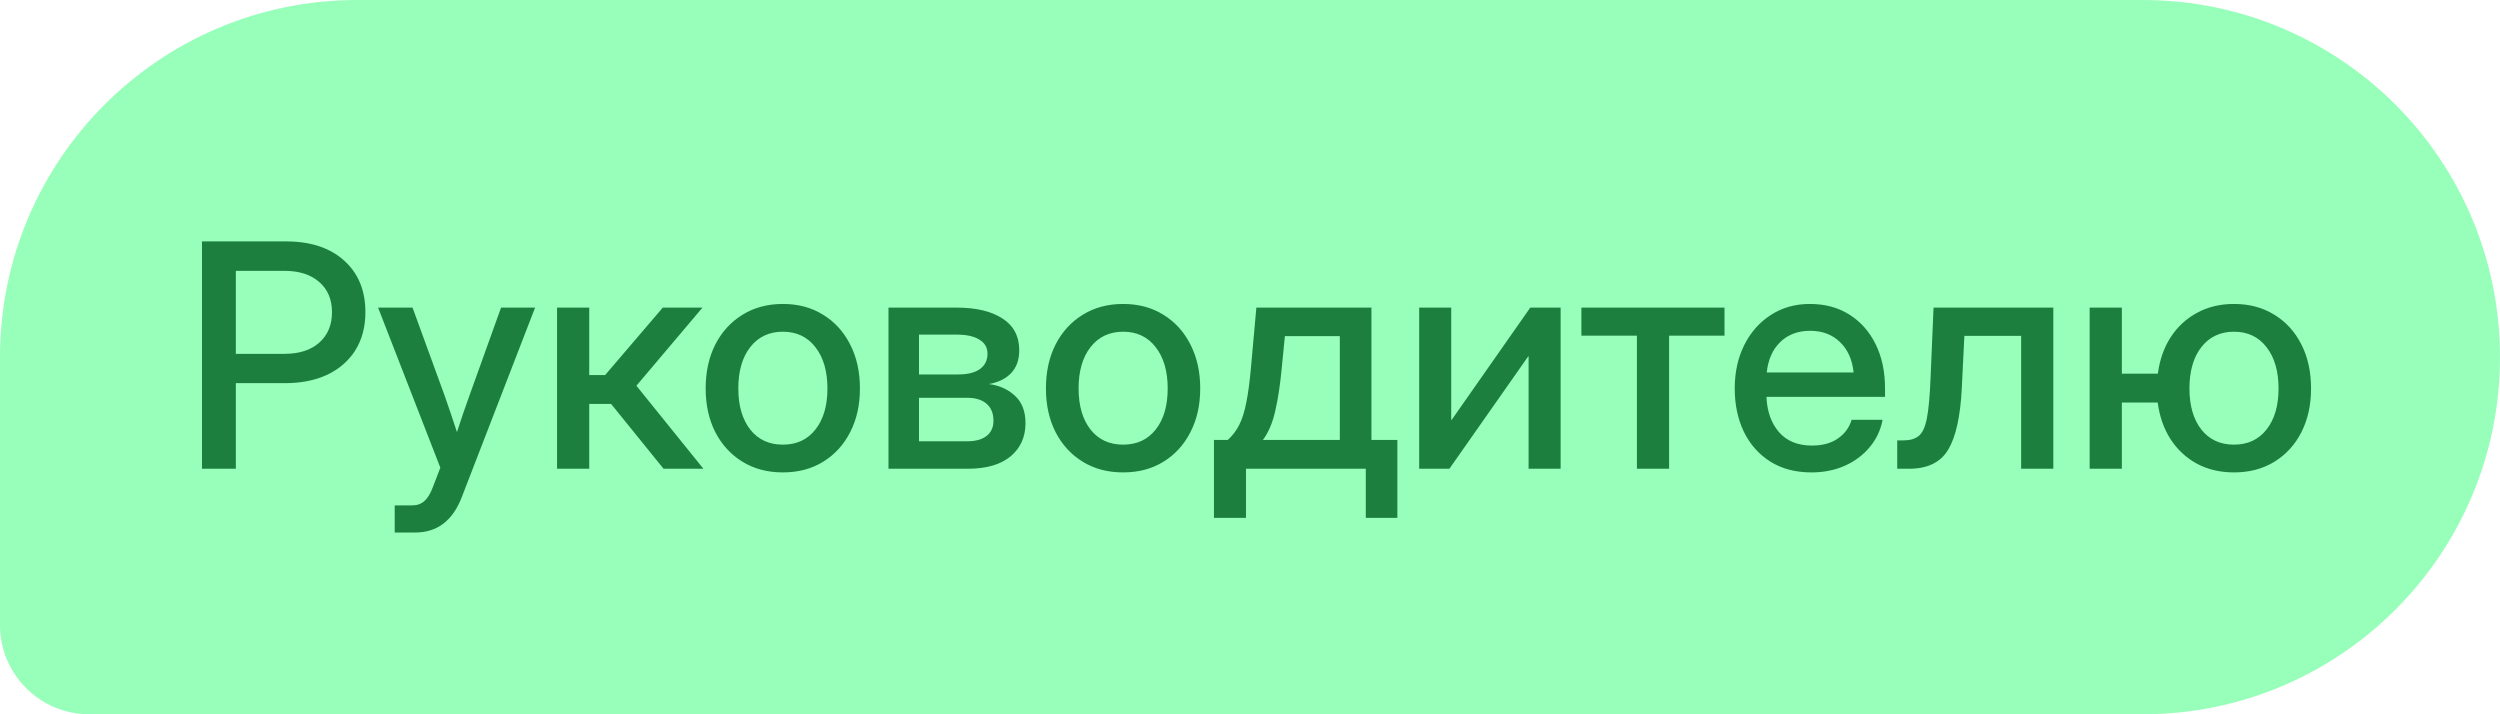 <?xml version="1.0" encoding="UTF-8"?> <svg xmlns="http://www.w3.org/2000/svg" width="112" height="32" viewBox="0 0 112 32" fill="none"><path d="M0 16C0 7.163 7.163 0 16 0H96C104.837 0 112 7.163 112 16C112 24.837 104.837 32 96 32H4C1.791 32 0 30.209 0 28V16Z" fill="#98FFBA"></path><path d="M9.049 21V10.815H12.822C13.912 10.815 14.775 11.099 15.413 11.669C16.051 12.239 16.37 13.011 16.37 13.986C16.37 14.638 16.222 15.203 15.926 15.682C15.63 16.156 15.213 16.523 14.675 16.782C14.137 17.037 13.504 17.165 12.774 17.165H10.566V21H9.049ZM10.566 15.852H12.747C13.403 15.852 13.921 15.686 14.299 15.354C14.682 15.016 14.873 14.56 14.873 13.986C14.873 13.412 14.682 12.961 14.299 12.633C13.921 12.3 13.403 12.134 12.747 12.134H10.566V15.852ZM17.683 23.857V22.641H18.462C18.69 22.641 18.874 22.575 19.016 22.442C19.162 22.315 19.289 22.103 19.398 21.807L19.727 20.952L16.938 13.781H18.482L19.925 17.739C20.02 18.008 20.114 18.279 20.205 18.553C20.296 18.822 20.385 19.09 20.472 19.359C20.558 19.09 20.647 18.822 20.738 18.553C20.834 18.279 20.93 18.008 21.025 17.739L22.447 13.781H23.972L20.69 22.265C20.285 23.326 19.588 23.857 18.599 23.857H17.683ZM24.956 21V13.781H26.398V16.803H27.109L29.693 13.781H31.471L28.511 17.281L31.512 21H29.727L27.376 18.095H26.398V21H24.956ZM35.073 21.164C34.385 21.164 33.781 21.005 33.262 20.686C32.742 20.366 32.337 19.924 32.045 19.359C31.758 18.794 31.614 18.143 31.614 17.404C31.614 16.657 31.758 16.001 32.045 15.435C32.337 14.866 32.742 14.421 33.262 14.102C33.781 13.779 34.385 13.617 35.073 13.617C35.761 13.617 36.363 13.779 36.878 14.102C37.398 14.421 37.801 14.866 38.088 15.435C38.38 16.001 38.525 16.657 38.525 17.404C38.525 18.143 38.38 18.794 38.088 19.359C37.801 19.924 37.398 20.366 36.878 20.686C36.363 21.005 35.761 21.164 35.073 21.164ZM35.073 19.92C35.693 19.92 36.181 19.692 36.536 19.236C36.892 18.781 37.069 18.17 37.069 17.404C37.069 16.63 36.889 16.012 36.529 15.552C36.174 15.091 35.688 14.861 35.073 14.861C34.458 14.861 33.97 15.091 33.61 15.552C33.255 16.008 33.077 16.625 33.077 17.404C33.077 18.174 33.255 18.787 33.61 19.243C33.966 19.694 34.453 19.92 35.073 19.92ZM39.804 21V13.781H42.866C43.727 13.781 44.409 13.943 44.91 14.267C45.411 14.59 45.662 15.066 45.662 15.695C45.662 16.119 45.541 16.459 45.3 16.714C45.063 16.965 44.73 17.129 44.302 17.206C44.771 17.265 45.161 17.441 45.471 17.732C45.785 18.02 45.942 18.427 45.942 18.956C45.942 19.576 45.719 20.073 45.273 20.446C44.826 20.815 44.188 21 43.358 21H39.804ZM41.171 19.77H43.324C43.703 19.77 43.994 19.69 44.199 19.53C44.404 19.371 44.507 19.143 44.507 18.847C44.507 18.519 44.404 18.266 44.199 18.088C43.994 17.91 43.703 17.821 43.324 17.821H41.171V19.77ZM41.171 16.775H42.928C43.347 16.775 43.671 16.696 43.898 16.536C44.126 16.372 44.24 16.142 44.24 15.846C44.24 15.572 44.12 15.363 43.878 15.217C43.641 15.066 43.304 14.991 42.866 14.991H41.171V16.775ZM50.317 21.164C49.629 21.164 49.025 21.005 48.506 20.686C47.986 20.366 47.581 19.924 47.289 19.359C47.002 18.794 46.858 18.143 46.858 17.404C46.858 16.657 47.002 16.001 47.289 15.435C47.581 14.866 47.986 14.421 48.506 14.102C49.025 13.779 49.629 13.617 50.317 13.617C51.005 13.617 51.607 13.779 52.122 14.102C52.642 14.421 53.045 14.866 53.332 15.435C53.624 16.001 53.77 16.657 53.77 17.404C53.77 18.143 53.624 18.794 53.332 19.359C53.045 19.924 52.642 20.366 52.122 20.686C51.607 21.005 51.005 21.164 50.317 21.164ZM50.317 19.92C50.937 19.92 51.425 19.692 51.78 19.236C52.136 18.781 52.313 18.17 52.313 17.404C52.313 16.63 52.133 16.012 51.773 15.552C51.418 15.091 50.933 14.861 50.317 14.861C49.702 14.861 49.215 15.091 48.855 15.552C48.499 16.008 48.321 16.625 48.321 17.404C48.321 18.174 48.499 18.787 48.855 19.243C49.21 19.694 49.698 19.92 50.317 19.92ZM54.385 23.201V19.708H55.007C55.217 19.517 55.387 19.291 55.52 19.031C55.652 18.767 55.757 18.434 55.834 18.033C55.916 17.632 55.984 17.124 56.039 16.509L56.285 13.781H61.44V19.708H62.602V23.201H61.187V21H55.82V23.201H54.385ZM56.579 19.708H60.024V15.06H57.563L57.42 16.509C57.352 17.238 57.256 17.869 57.133 18.402C57.014 18.936 56.83 19.371 56.579 19.708ZM69.916 21H68.481V15.962H68.467L64.933 21H63.579V13.781H65.015V18.819H65.028L68.556 13.781H69.916V21ZM73.334 21V15.039H70.846V13.781H77.258V15.039H74.776V21H73.334ZM81.154 21.164C80.439 21.164 79.824 21.002 79.309 20.679C78.798 20.355 78.404 19.911 78.126 19.346C77.853 18.776 77.716 18.129 77.716 17.404C77.716 16.671 77.859 16.019 78.147 15.449C78.434 14.88 78.83 14.433 79.336 14.109C79.842 13.781 80.423 13.617 81.079 13.617C81.763 13.617 82.355 13.777 82.856 14.096C83.362 14.415 83.754 14.859 84.032 15.429C84.31 15.994 84.449 16.648 84.449 17.391V17.78H79.138C79.165 18.432 79.352 18.958 79.698 19.359C80.049 19.76 80.541 19.961 81.175 19.961C81.649 19.961 82.038 19.854 82.344 19.64C82.649 19.425 82.852 19.148 82.952 18.806H84.34C84.253 19.27 84.06 19.681 83.759 20.036C83.463 20.392 83.089 20.67 82.638 20.87C82.191 21.066 81.697 21.164 81.154 21.164ZM79.151 16.686H83.041C82.982 16.112 82.779 15.659 82.433 15.326C82.086 14.989 81.64 14.82 81.093 14.82C80.546 14.82 80.099 14.989 79.753 15.326C79.411 15.659 79.211 16.112 79.151 16.686ZM84.996 21V19.729H85.283C85.57 19.729 85.796 19.662 85.96 19.53C86.124 19.398 86.245 19.138 86.322 18.751C86.4 18.359 86.454 17.773 86.486 16.994L86.623 13.781H91.989V21H90.547V15.046H88.004L87.888 17.404C87.824 18.662 87.621 19.576 87.279 20.145C86.938 20.715 86.354 21 85.529 21H84.996ZM93.616 21V13.781H95.059V16.741H96.672C96.754 16.117 96.945 15.572 97.246 15.107C97.551 14.638 97.946 14.273 98.429 14.014C98.912 13.749 99.463 13.617 100.083 13.617C100.771 13.617 101.375 13.779 101.895 14.102C102.414 14.421 102.817 14.866 103.104 15.435C103.392 16.001 103.535 16.657 103.535 17.404C103.535 18.143 103.392 18.794 103.104 19.359C102.817 19.924 102.414 20.366 101.895 20.686C101.375 21.005 100.771 21.164 100.083 21.164C99.463 21.164 98.909 21.034 98.422 20.774C97.939 20.51 97.545 20.143 97.239 19.674C96.939 19.204 96.747 18.658 96.665 18.033H95.059V21H93.616ZM100.083 19.92C100.703 19.92 101.19 19.692 101.546 19.236C101.901 18.781 102.079 18.17 102.079 17.404C102.079 16.63 101.899 16.012 101.539 15.552C101.184 15.091 100.698 14.861 100.083 14.861C99.468 14.861 98.98 15.091 98.62 15.552C98.265 16.008 98.087 16.625 98.087 17.404C98.087 18.174 98.265 18.787 98.62 19.243C98.976 19.694 99.463 19.92 100.083 19.92Z" fill="#1D7F3D"></path></svg> 
